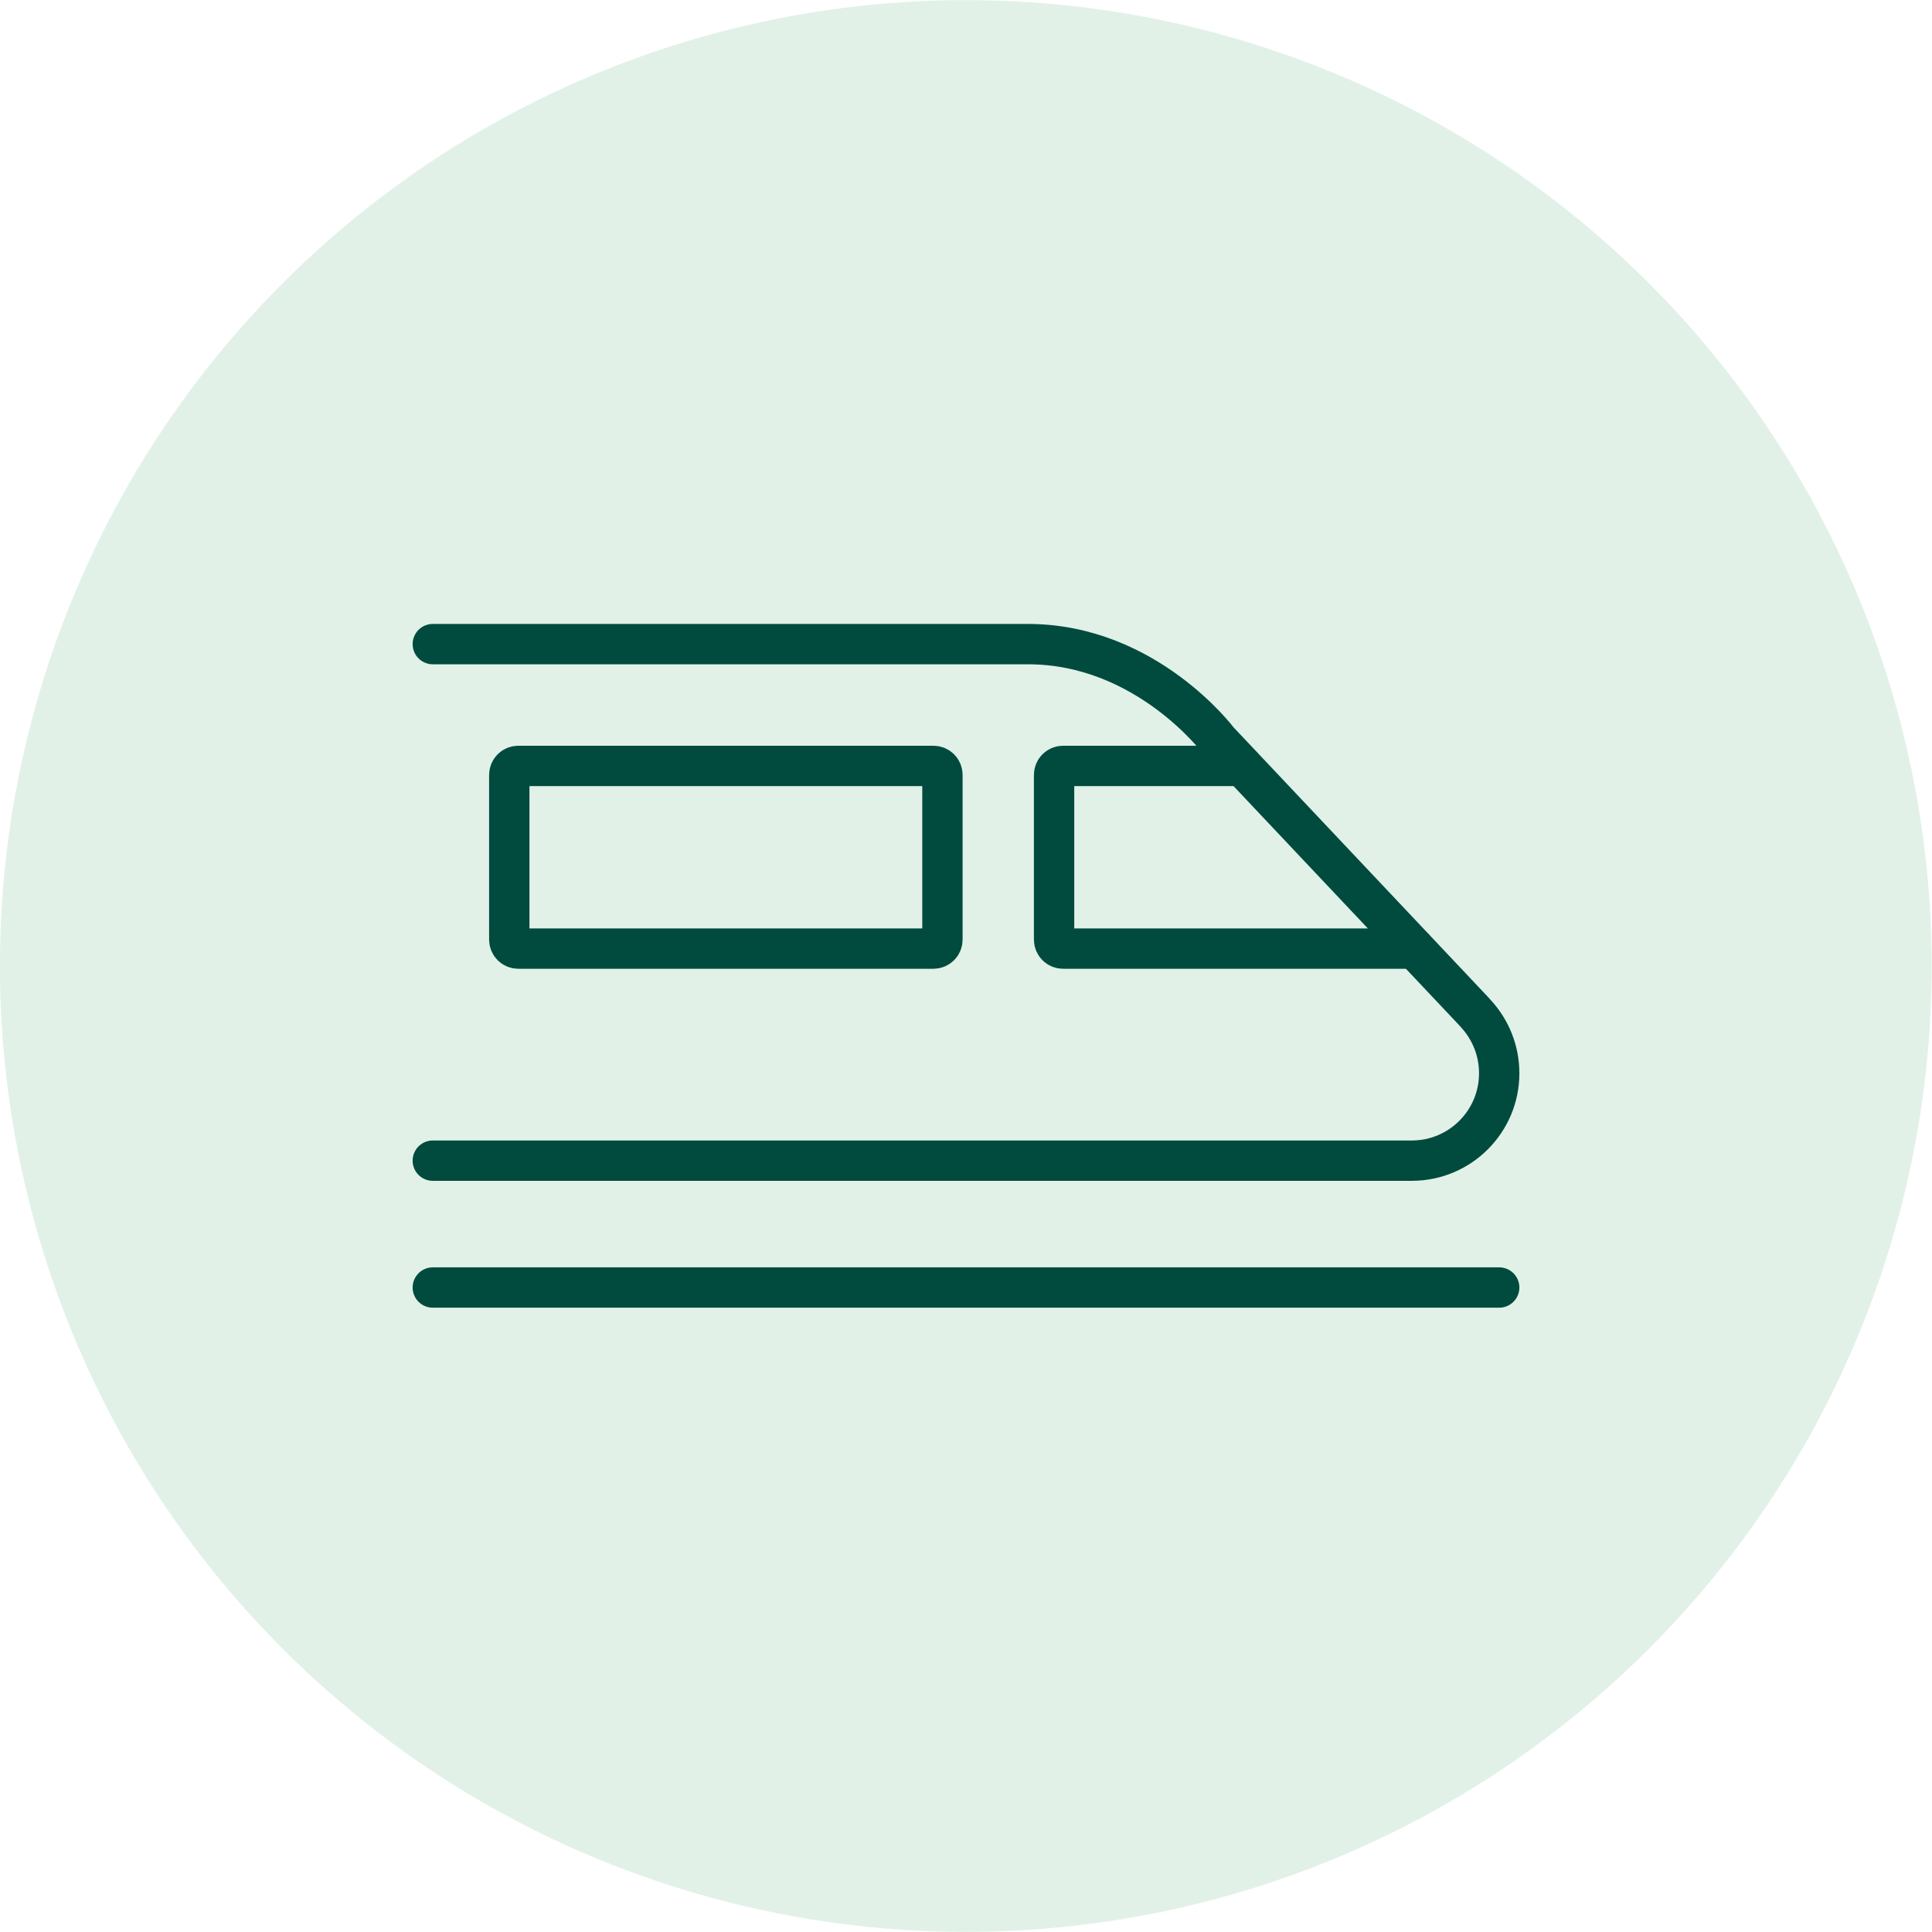 <?xml version="1.0" encoding="utf-8"?>
<!-- Generator: Adobe Illustrator 23.1.0, SVG Export Plug-In . SVG Version: 6.00 Build 0)  -->
<svg version="1.1" id="레이어_1" xmlns="http://www.w3.org/2000/svg" xmlns:xlink="http://www.w3.org/1999/xlink" x="0px"
	 y="0px" viewBox="0 0 53.3 53.3" style="enable-background:new 0 0 53.3 53.3;" xml:space="preserve">
<style type="text/css">
	.st0{opacity:0.5;fill:#C4E4D3;}
	.st1{fill:none;stroke:#004B3E;stroke-width:1.113;stroke-linecap:round;stroke-linejoin:round;stroke-miterlimit:10;}
</style>
<ellipse transform="matrix(0.707 -0.707 0.707 0.707 -11.039 26.65)" class="st0" cx="26.65" cy="26.65" rx="26.65" ry="26.65"/>
<g>
	<g>
		<path class="st1" d="M11.94,32.02h27.01c1.33,0,2.41-1.08,2.41-2.41c0-0.63-0.24-1.2-0.63-1.63l0,0l0,0
			c-0.03-0.03-0.06-0.07-0.09-0.1l-7.03-7.45c0,0-1.99-2.66-5.25-2.66H11.94"/>
		<path class="st1" d="M39.02,26.17h-9.69c-0.14,0-0.25-0.11-0.25-0.25v-4.54c0-0.14,0.11-0.25,0.25-0.25h4.93"/>
		<path class="st1" d="M25.75,26.17H14.3c-0.14,0-0.25-0.11-0.25-0.25v-4.54c0-0.14,0.11-0.25,0.25-0.25h11.45
			c0.14,0,0.25,0.11,0.25,0.25v4.54C26,26.06,25.89,26.17,25.75,26.17z"/>
	</g>
	<line class="st1" x1="11.94" y1="35.52" x2="41.36" y2="35.52"/>
</g>
</svg>
